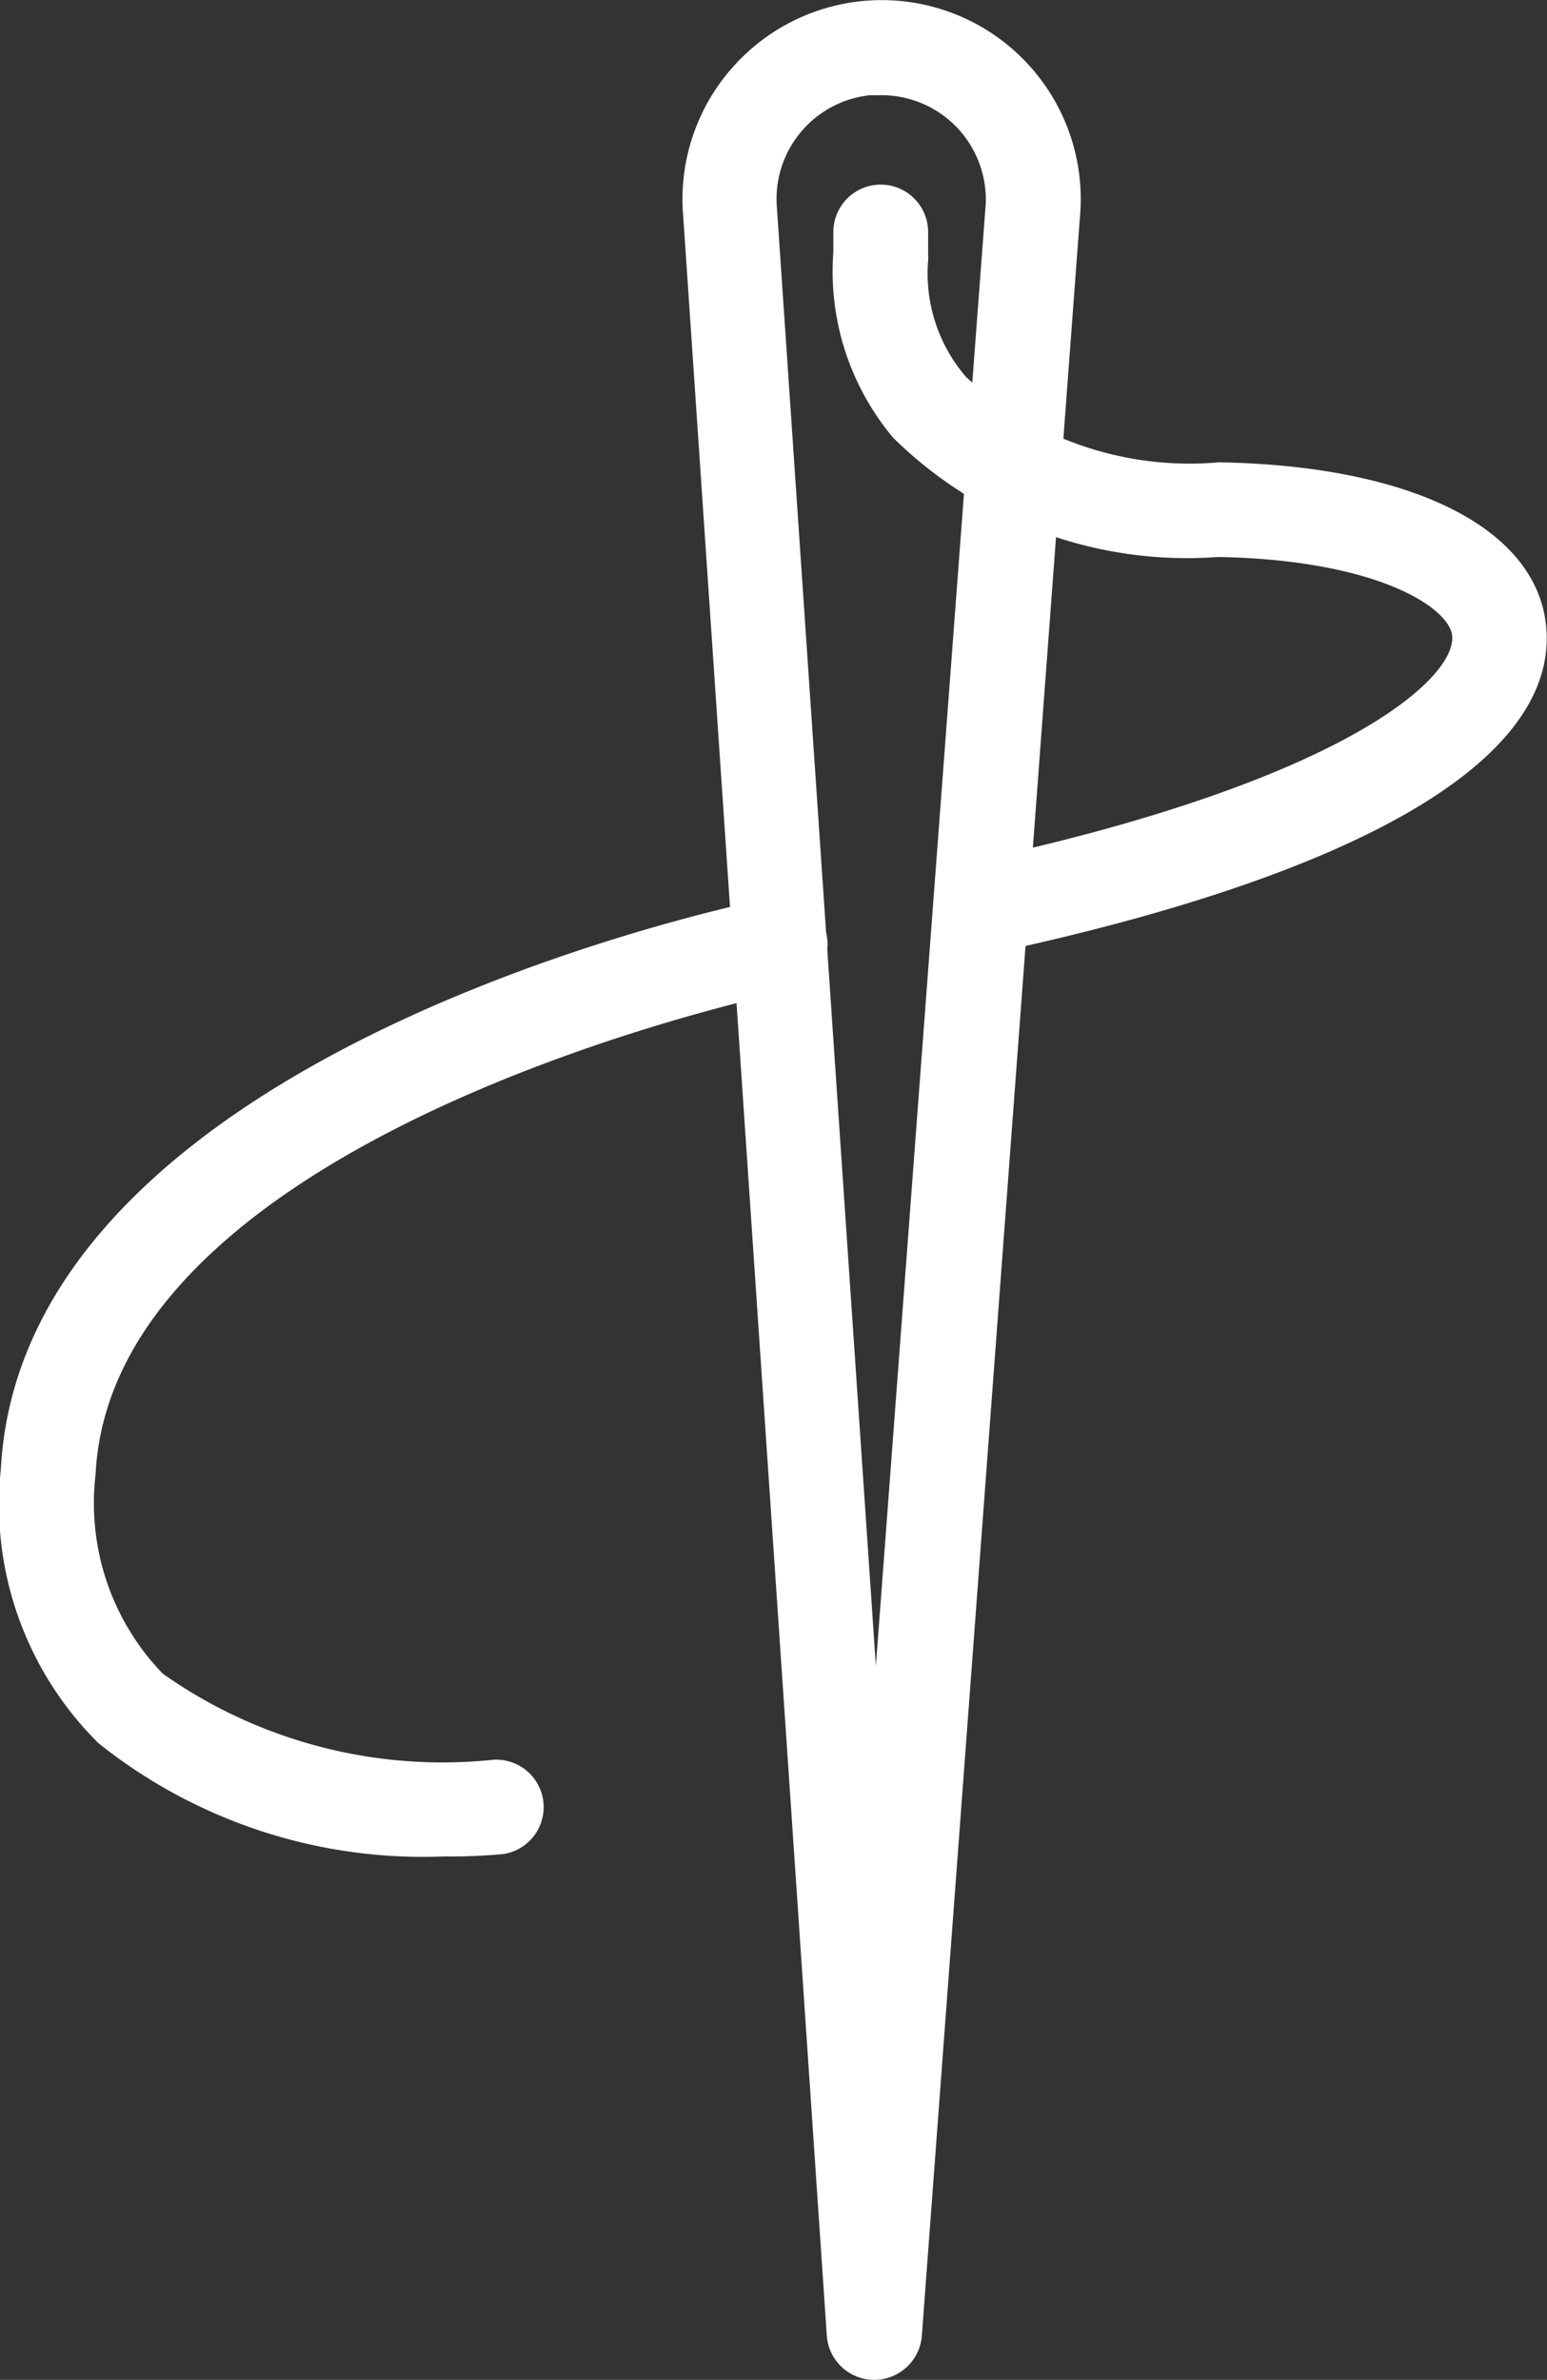<svg viewBox="0 0 11.116 17.1" height="17.1" width="11.116" xmlns="http://www.w3.org/2000/svg">
  <rect x="0" y="0" width="11.116" height="17.1" fill="#333333" stroke="none"/>
  <g transform="translate(-12.974 -2.68)" id="icon-21">
    <g transform="translate(17.928 2.73)" data-name="Group 67556" id="Group_67556">
      <path stroke-width="0.1" stroke="#fff" fill="#fff" transform="translate(-29.911 -2.73)" d="M31.238,19.73a.292.292,0,0,1-.29-.27L29.916,4.229a1.376,1.376,0,0,1,.357-1.048,1.38,1.38,0,0,1,2.393,1.066L31.531,19.46A.294.294,0,0,1,31.238,19.73Zm.052-16.42a.8.8,0,0,0-.8.871l.758,11.169L32.086,4.2a.8.8,0,0,0-.8-.886Z" data-name="Path 111188" id="Path_111188"></path>
    </g>
    <g transform="translate(19.009 4.057)" data-name="Group 67557" id="Group_67557">
      <path stroke-width="0.1" stroke="#fff" fill="#fff" transform="translate(-33.631 -7.3)" d="M34.641,12.739a.291.291,0,0,1-.061-.575c2.634-.563,3.54-1.313,3.5-1.679-.023-.241-.578-.59-1.734-.61a2.959,2.959,0,0,1-2.294-.839,1.809,1.809,0,0,1-.418-1.3V7.59a.29.29,0,1,1,.581,0v.163a.179.179,0,0,1,0,.041,1.188,1.188,0,0,0,.288.874,2.435,2.435,0,0,0,1.853.627c1.356.023,2.236.459,2.3,1.133.09.918-1.318,1.737-3.961,2.3a.087.087,0,0,1-.055.012Z" data-name="Path 111189" id="Path_111189"></path>
    </g>
    <g transform="translate(13.024 9.168)" data-name="Group 67558" id="Group_67558">
      <path stroke-width="0.1" stroke="#fff" fill="#fff" transform="translate(-13.024 -24.9)" d="M16.183,31.7a3.684,3.684,0,0,1-2.468-.8,2.362,2.362,0,0,1-.685-1.928c.154-2.959,5.274-4.016,5.492-4.06a.29.29,0,0,1,.116.569c-.049.009-4.9,1.011-5.027,3.52a1.813,1.813,0,0,0,.5,1.475,3.538,3.538,0,0,0,2.413.63.291.291,0,0,1,.061.578,3.883,3.883,0,0,1-.4.017Z" data-name="Path 111190" id="Path_111190"></path>
    </g>
  </g>
</svg>
